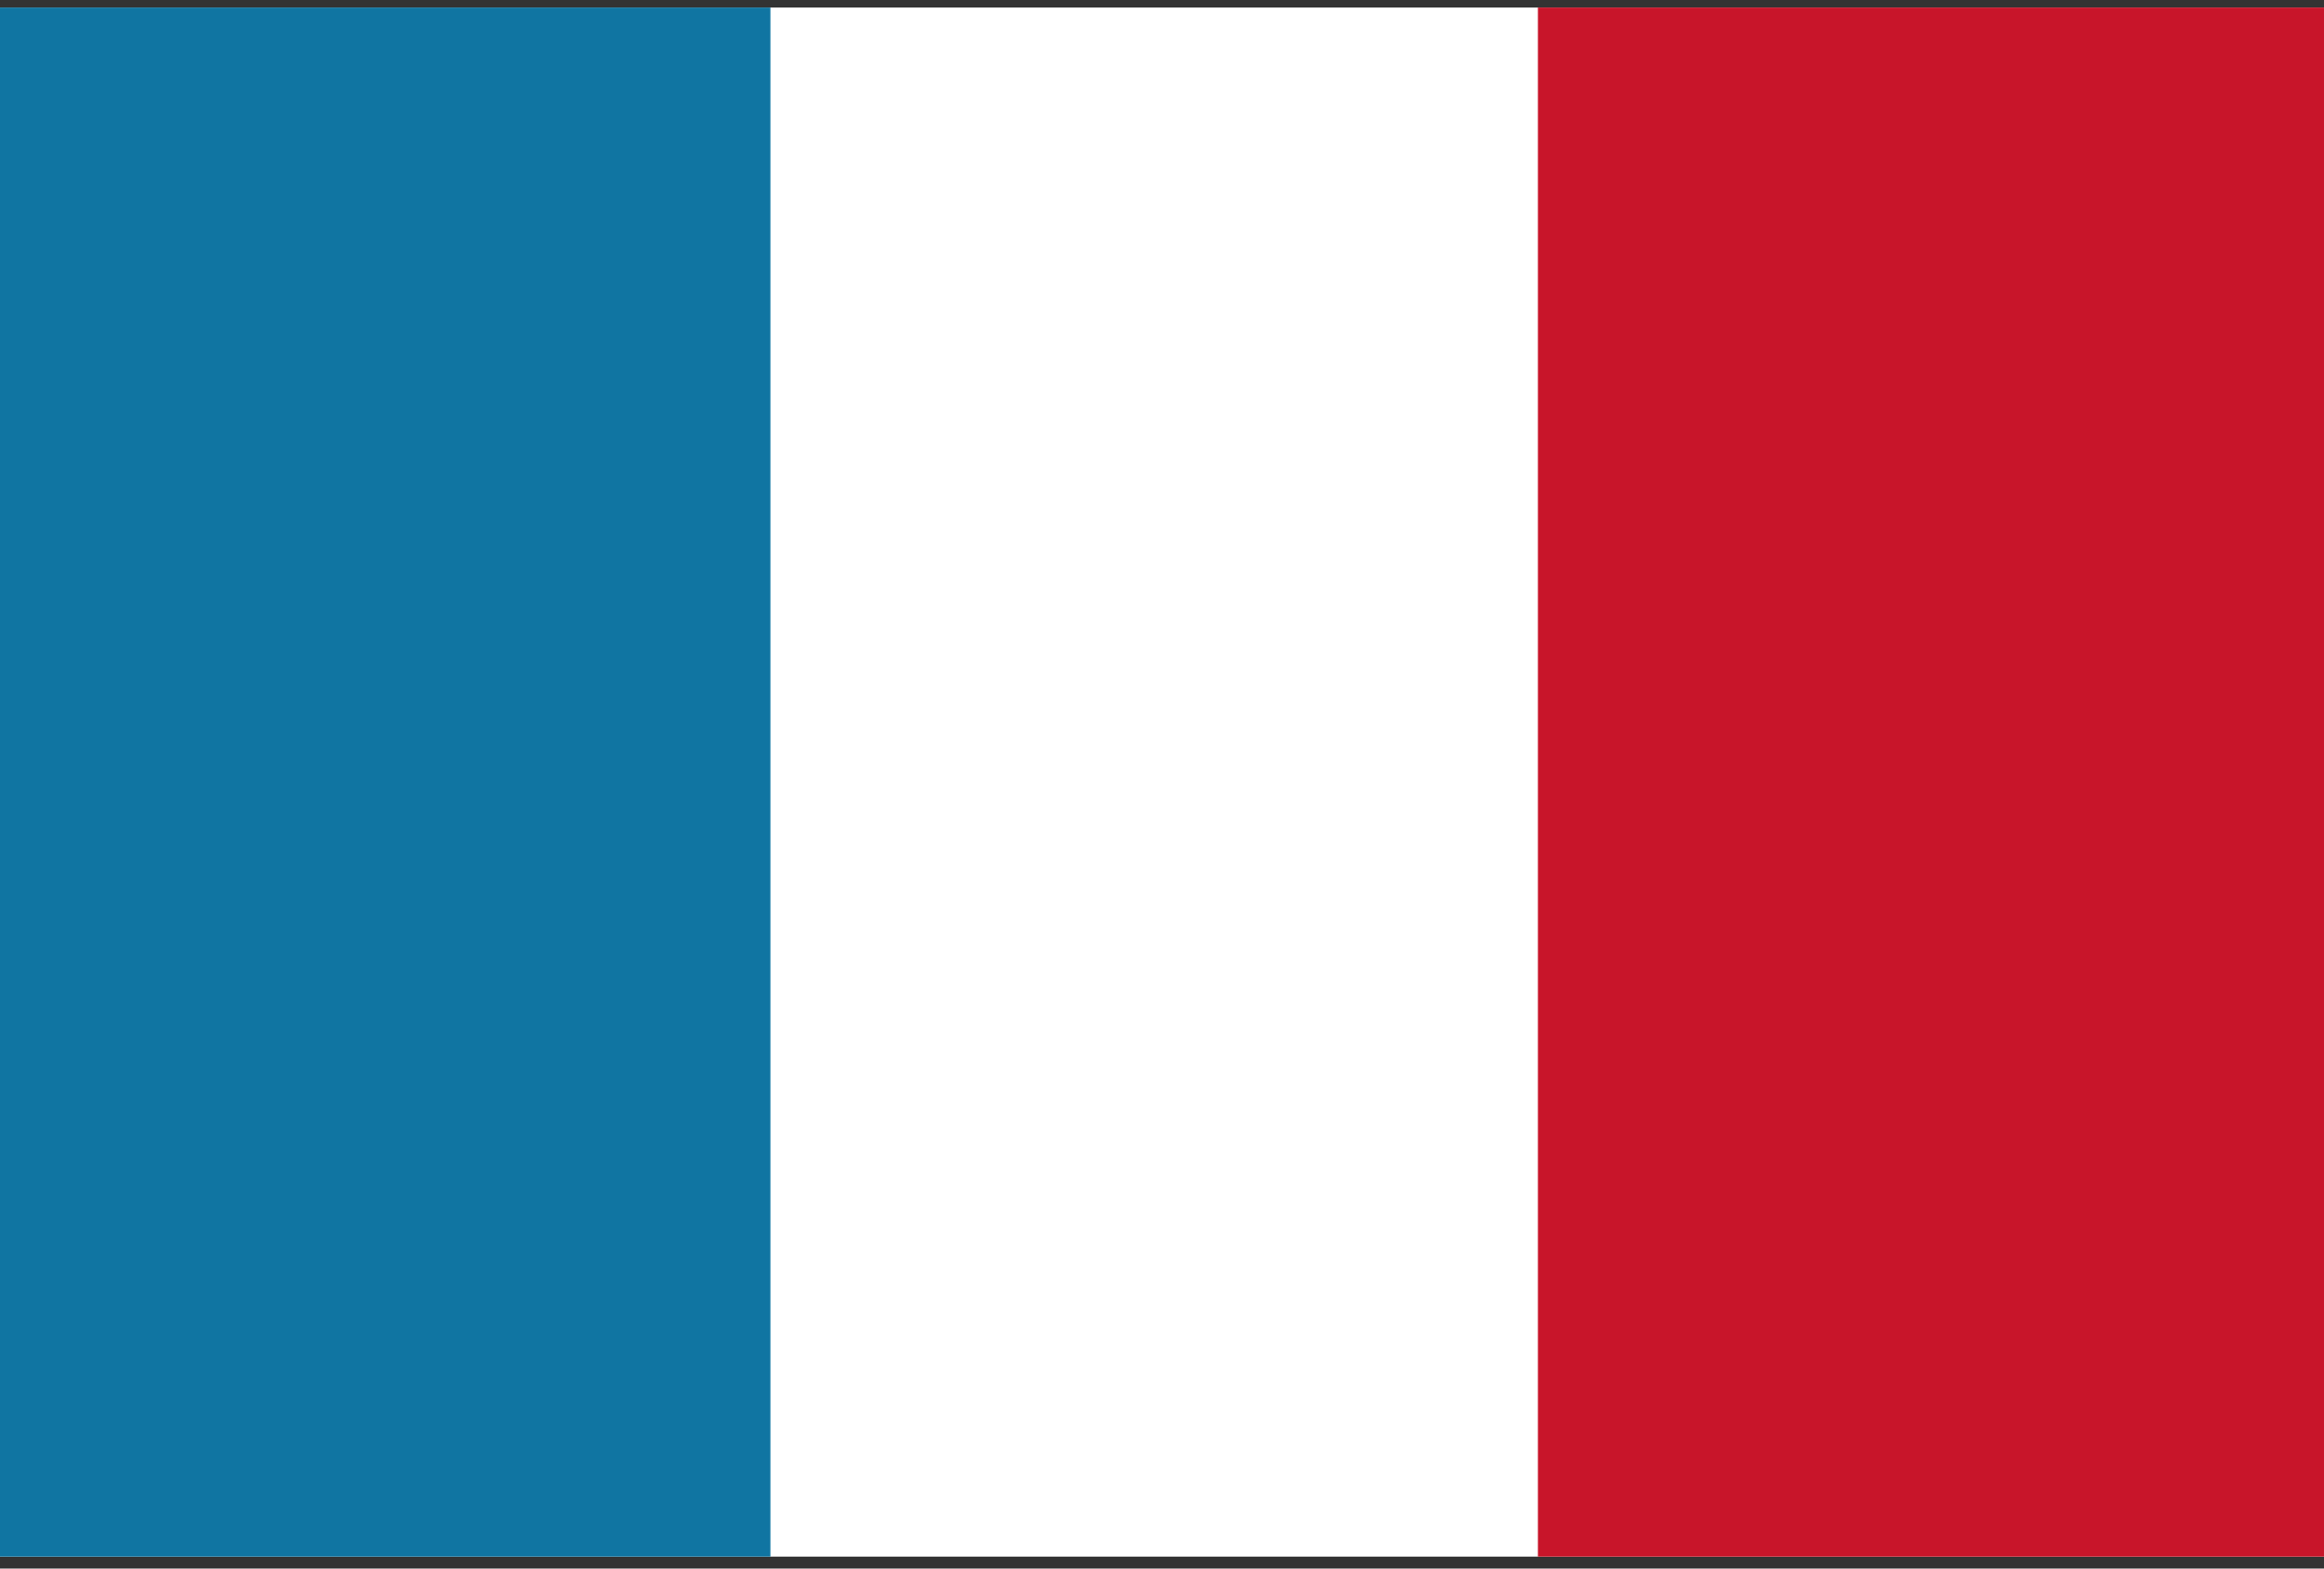 <?xml version="1.0" encoding="utf-8"?>
<svg version="1.1" xmlns="http://www.w3.org/2000/svg" xmlns:xlink="http://www.w3.org/1999/xlink" x="0px" y="0px" width="80px" height="54px" viewBox="0 0 80 54" style="enable-background:new 0 0 80 54;" xml:space="preserve">
<rect x="0" y="0" width="80" height="54" fill="#333333" stroke="none"/>
<style type="text/css">
	.st0{fill:#fff;}
	.st1{fill:#C8152A;}
	.st2{fill:#1075A2;}
</style>
<g>
	<rect y="0.26" class="st0" width="80" height="53.33"/>
	<rect x="52.94" y="0.26" class="st1" width="27.06" height="53.33"/>
	<rect y="0.26" class="st2" width="26.52" height="53.33"/>
</g>
</svg>
